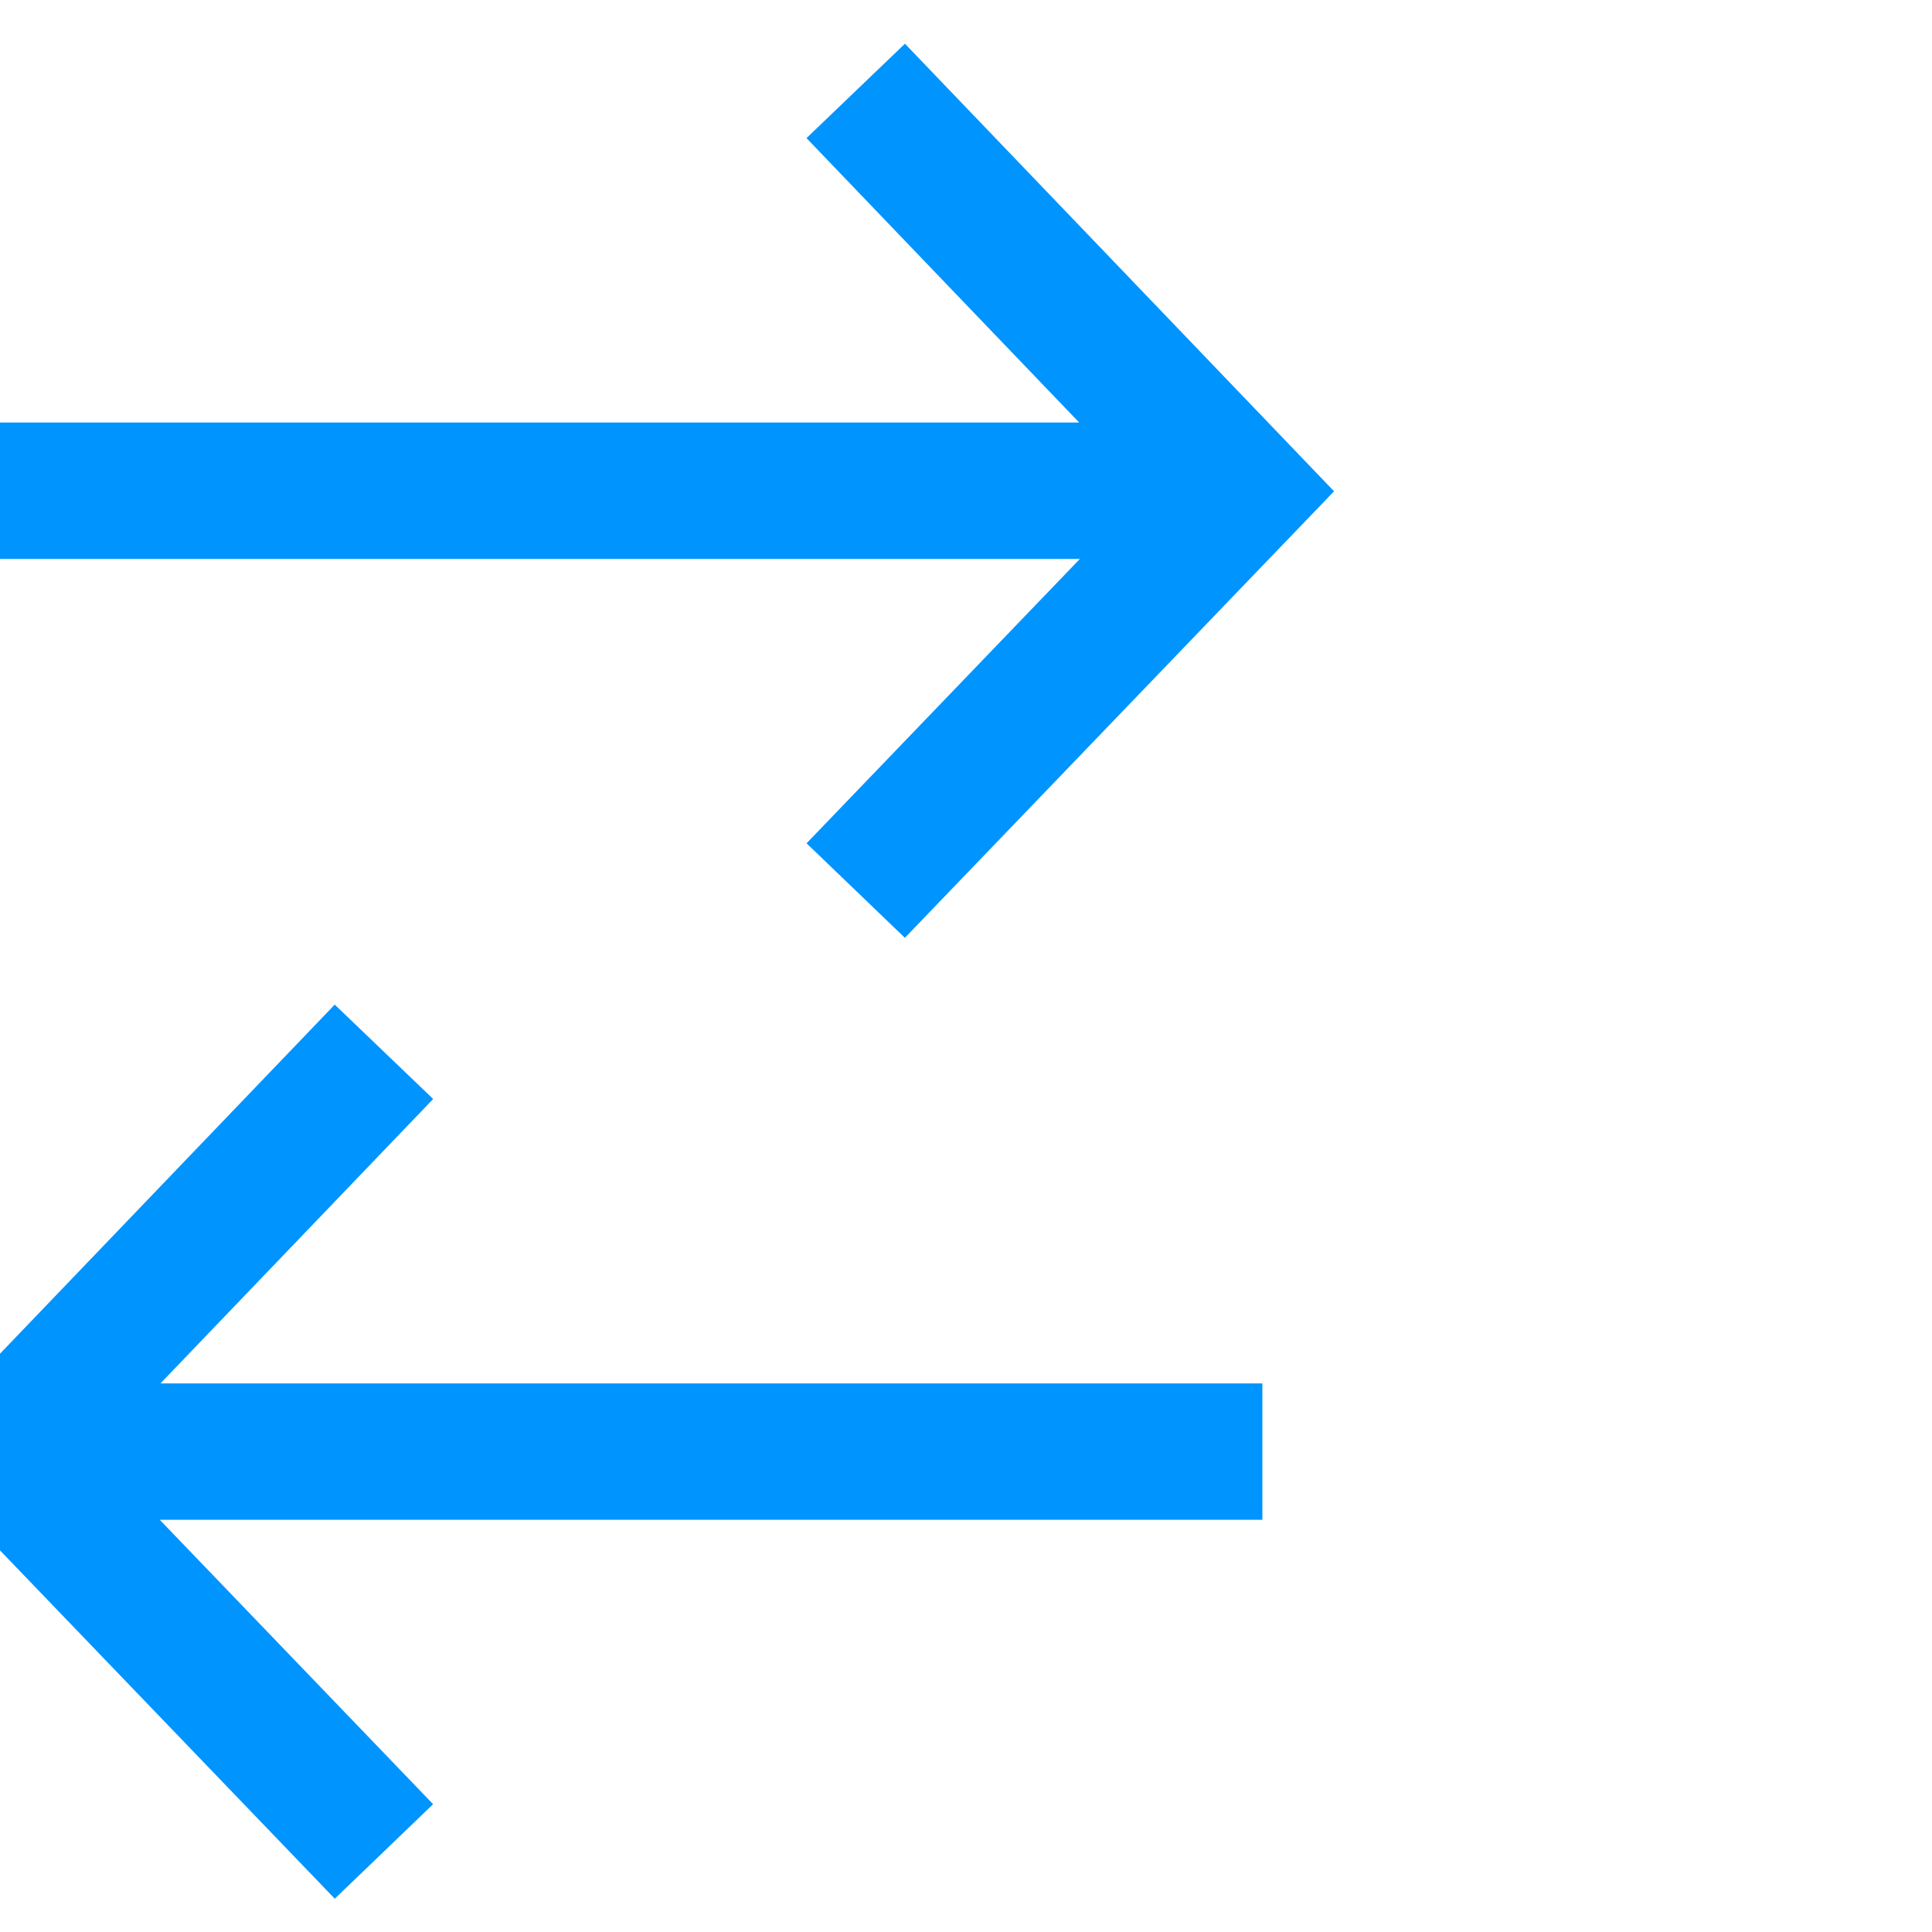 <svg width="85" height="85" viewBox="0 0 85 85" fill="none" xmlns="http://www.w3.org/2000/svg">
<g clip-path="url(#clip0_1106_2389)">
<path d="M1.412 63.865H55.539M16.892 46.275L0.005 63.887L16.892 81.456" stroke="#0094FF" stroke-width="6" stroke-miterlimit="10"/>
<path d="M53.127 21.59L0 21.59M37.648 4L54.534 21.612L37.648 39.181" stroke="#0094FF" stroke-width="6" stroke-miterlimit="10"/>
</g>
<defs>
<clipPath id="clip0_1106_2389">
<rect width="85" height="85" fill="white"/>
</clipPath>
</defs>
</svg>

